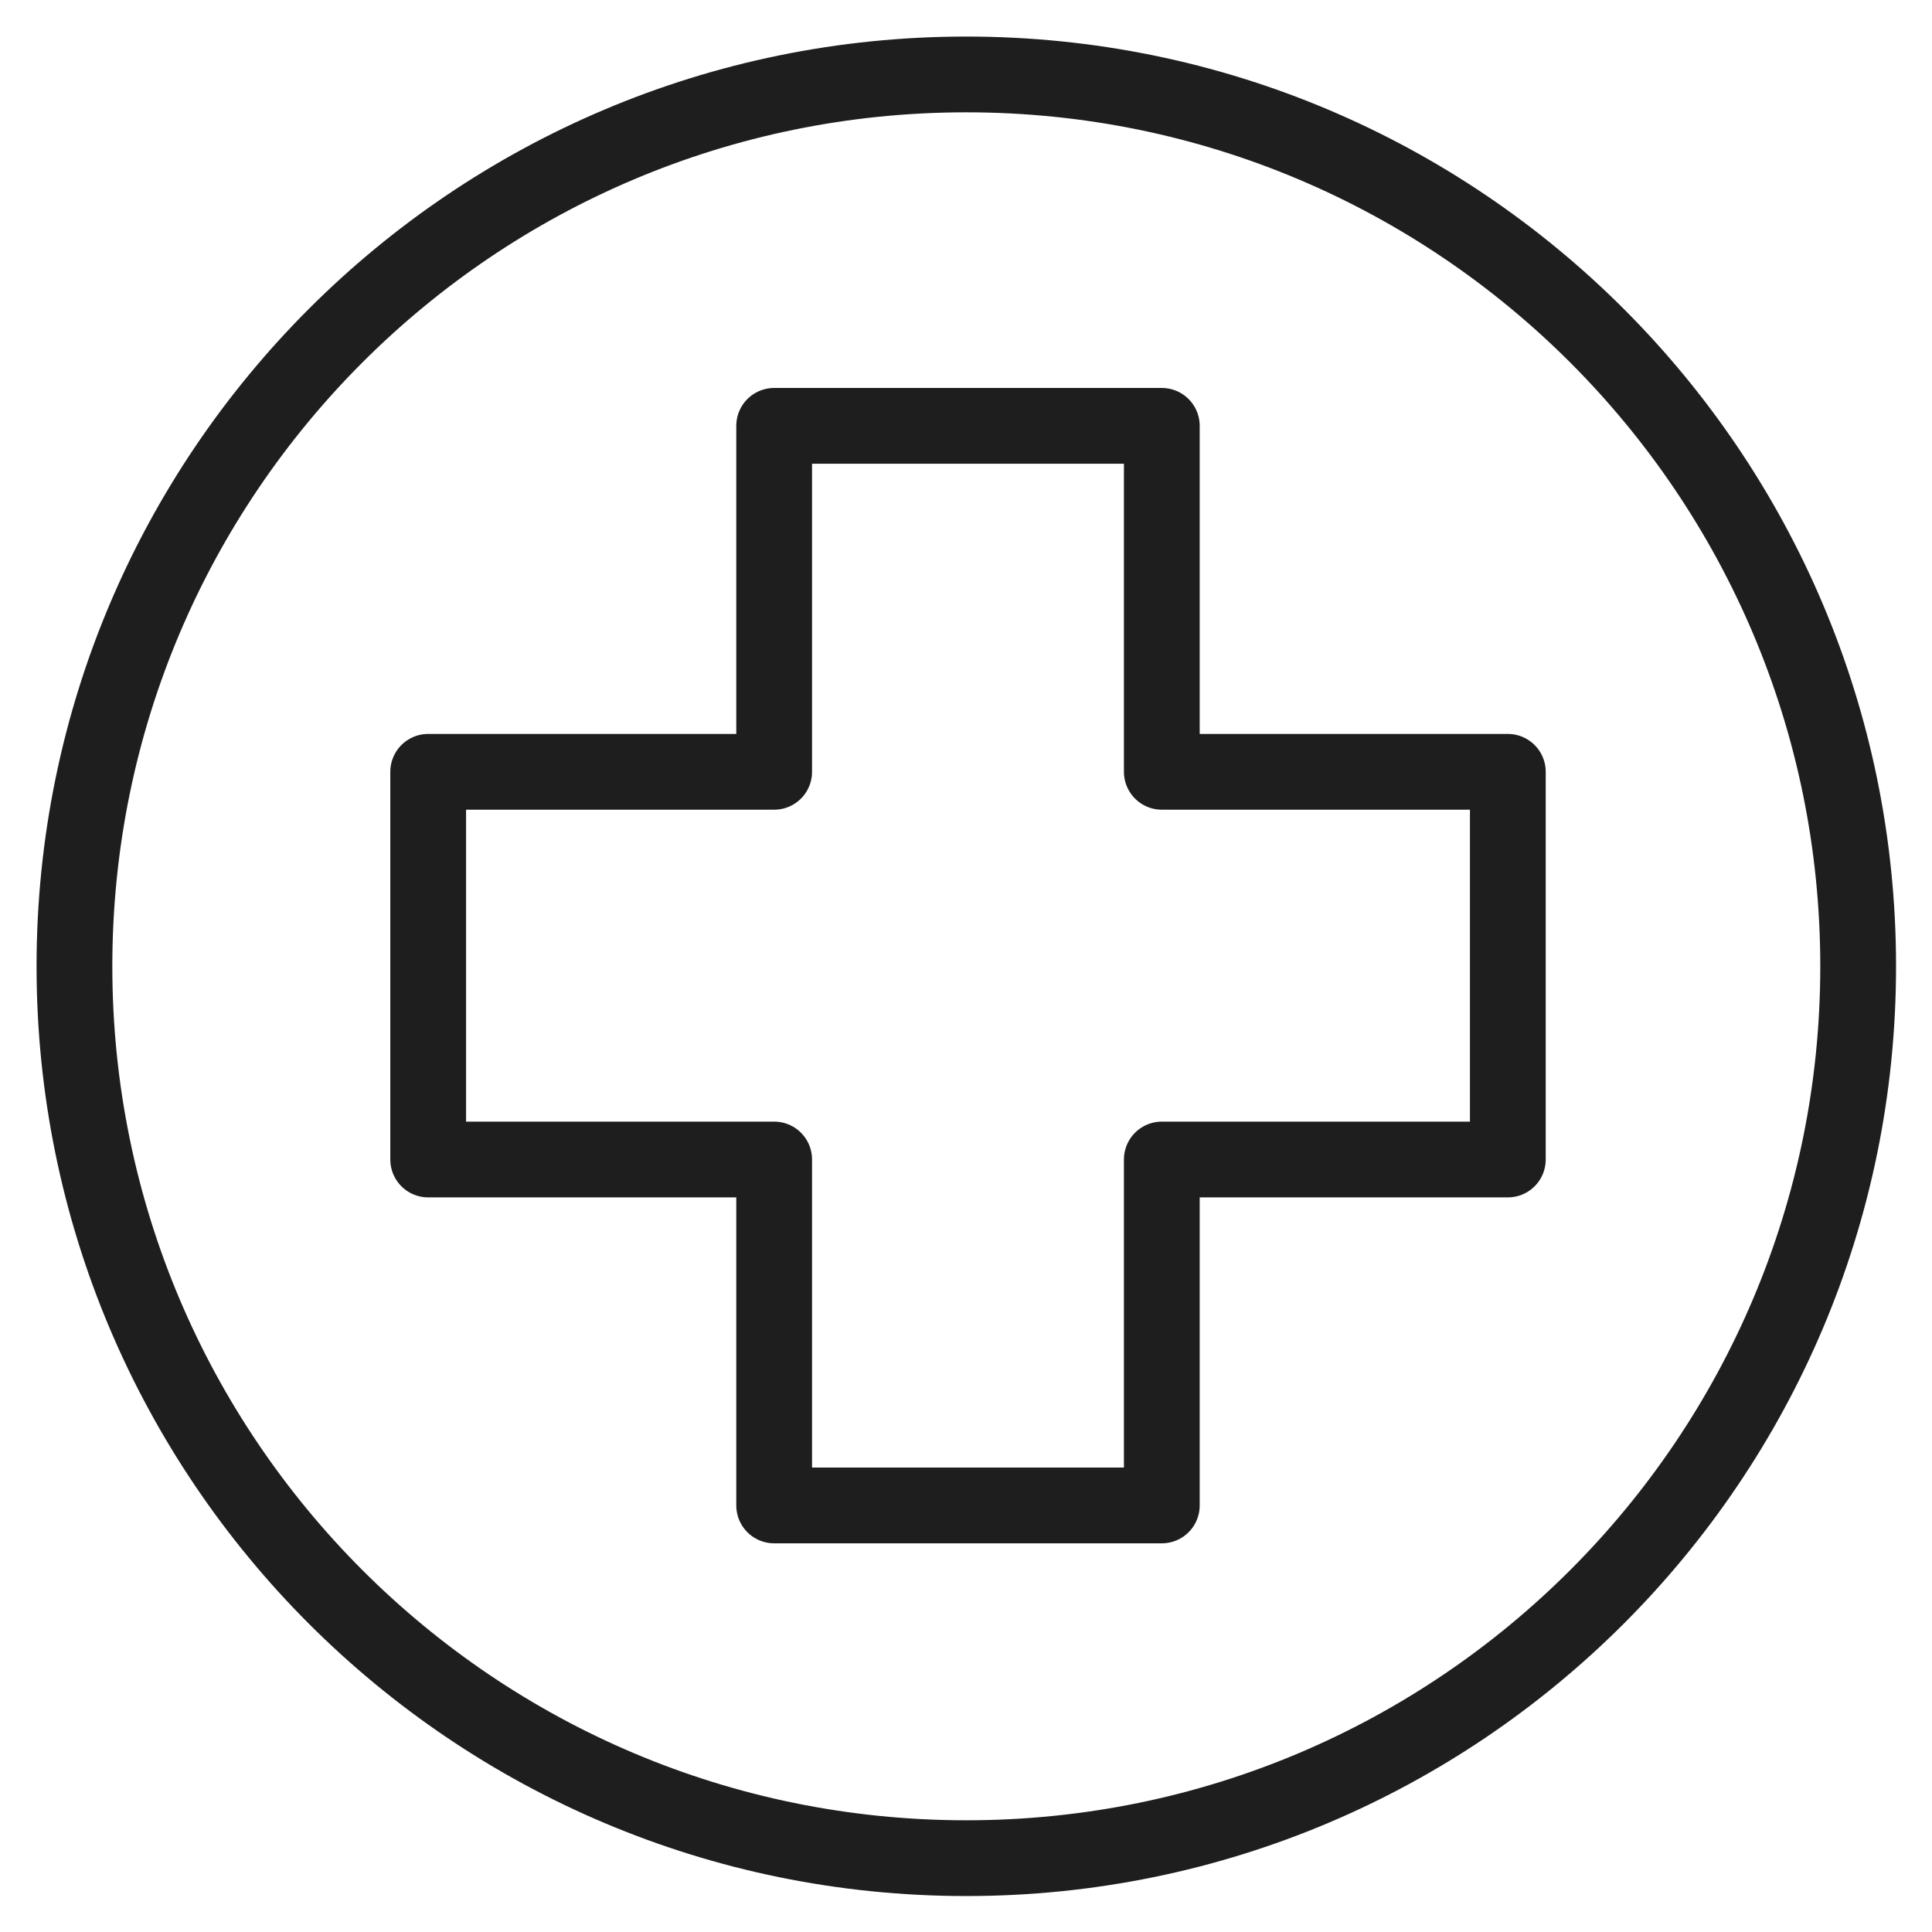 <?xml version="1.0" encoding="UTF-8"?>
<svg xmlns="http://www.w3.org/2000/svg" width="51" height="51" viewBox="0 0 51 51" fill="none">
  <g clip-path="url(#clip0_220_1211)">
    <path d="M49.051 25.508C49.051 38.51 38.51 49.051 25.508 49.051C12.505 49.051 1.965 38.51 1.965 25.508C1.965 12.505 12.505 1.965 25.508 1.965C38.51 1.965 49.051 12.505 49.051 25.508Z" stroke="#1E1E1E" stroke-width="2" stroke-miterlimit="10" stroke-linecap="round" stroke-linejoin="round"></path>
    <path d="M39.803 20.374H30.669V11.241H20.436V20.374H11.303V30.608H20.436V39.74H30.669V30.608H39.803V20.374Z" stroke="#1E1E1E" stroke-width="2" stroke-miterlimit="10" stroke-linecap="round" stroke-linejoin="round"></path>
  </g>
  <defs>
    <clipPath id="clip0_220_1211">
      <rect width="50" height="50" fill="white" transform="translate(0.5 0.5)"></rect>
    </clipPath>
  </defs>
</svg>
